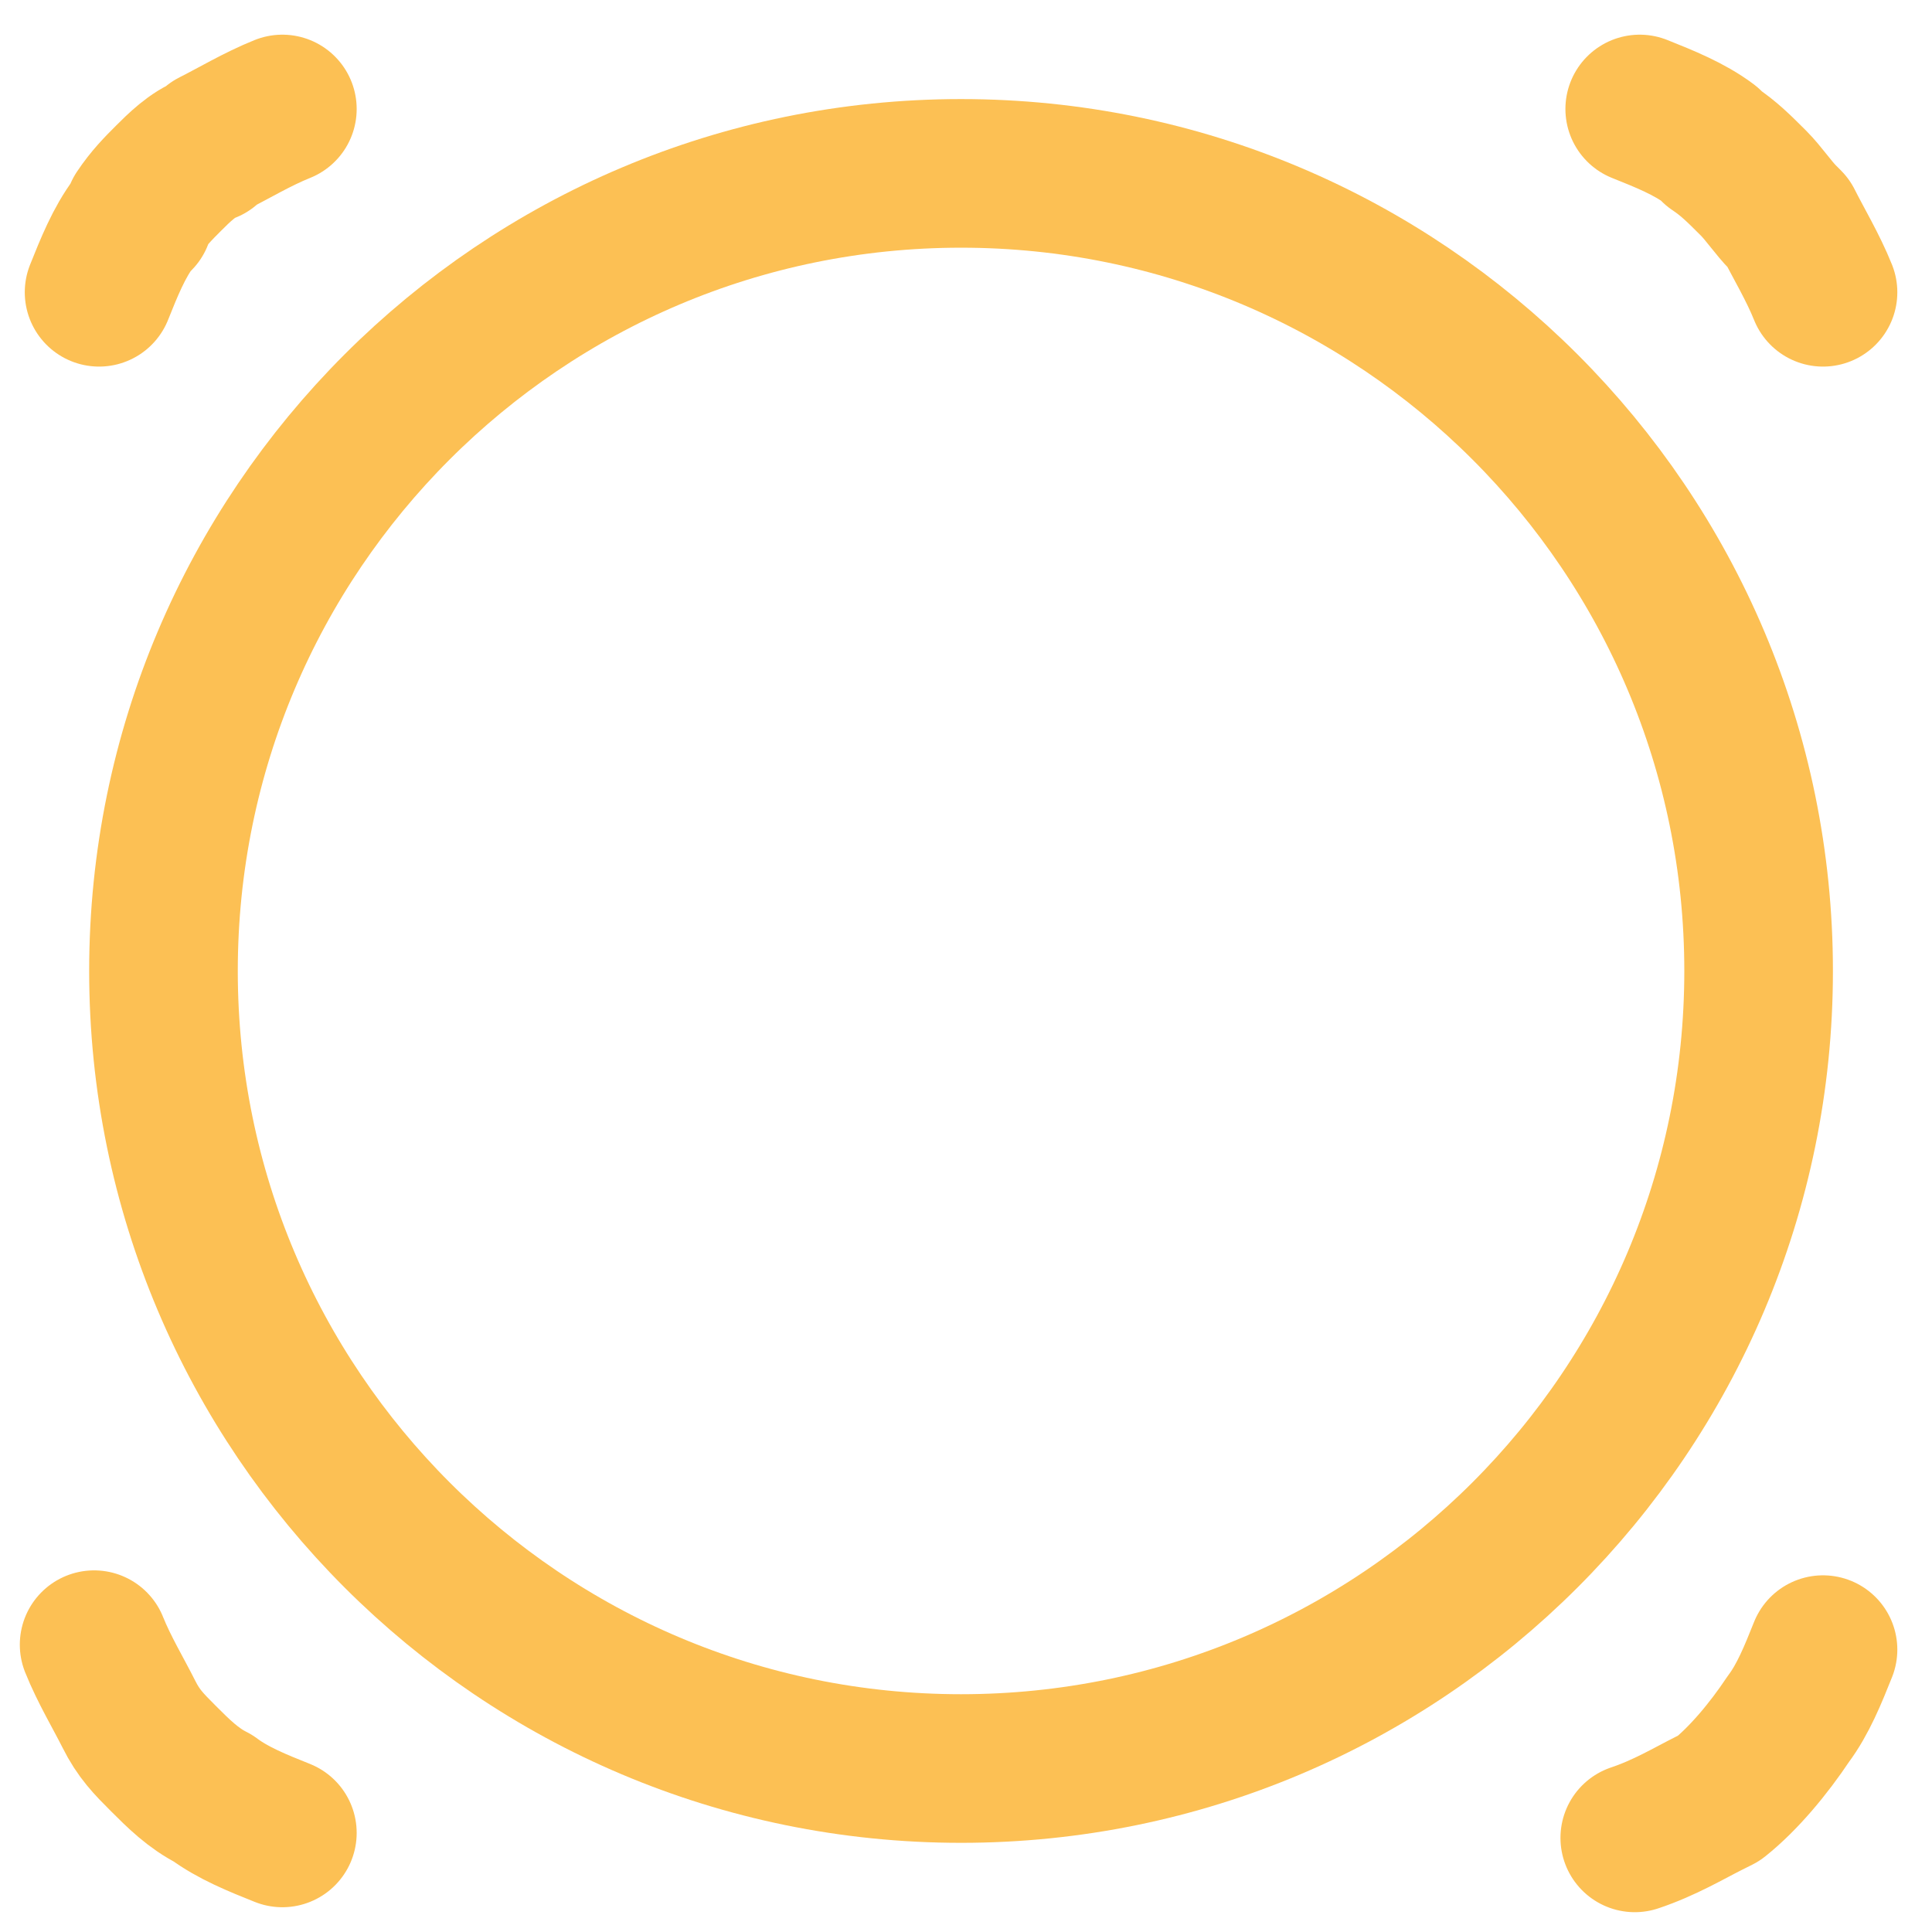 <svg width="39" height="39" viewBox="0 0 39 39" fill="none" xmlns="http://www.w3.org/2000/svg">
<path d="M19.4 35.7C28.292 35.7 35.5 28.492 35.5 19.6C35.5 10.708 28.292 3.5 19.4 3.5C10.508 3.5 3.3 10.708 3.3 19.6C3.3 28.492 10.508 35.7 19.4 35.7Z" stroke="#fcc054" stroke-width="3" stroke-miterlimit="1.5" stroke-linecap="round" stroke-linejoin="round"/>
<path d="M36.8 33.3C36.6 33.8 36.4 34.3 36.1 34.7C35.7 35.3 35.2 35.9 34.7 36.3L34.5 36.4C34.1 36.6 33.6 36.9 33 37.1M5.7 37C5.2 36.8 4.7 36.6 4.3 36.3C3.9 36.1 3.6 35.8 3.3 35.5C3 35.2 2.8 35 2.6 34.6C2.4 34.2 2.1 33.7 1.9 33.2M33.1 2.2C33.6 2.4 34.1 2.6 34.5 2.9L34.6 3C34.9 3.2 35.1 3.4 35.4 3.7C35.6 3.9 35.8 4.2 36 4.4L36.1 4.5C36.3 4.9 36.6 5.4 36.8 5.9M2 5.9C2.2 5.4 2.4 4.9 2.7 4.5L2.8 4.4V4.3C3 4 3.2 3.8 3.4 3.6C3.6 3.4 3.9 3.1 4.2 3L4.3 2.9C4.7 2.7 5.2 2.4 5.7 2.2" stroke="#fcc054" stroke-width="3" stroke-miterlimit="1.5" stroke-linecap="round" stroke-linejoin="round"/>
</svg>
